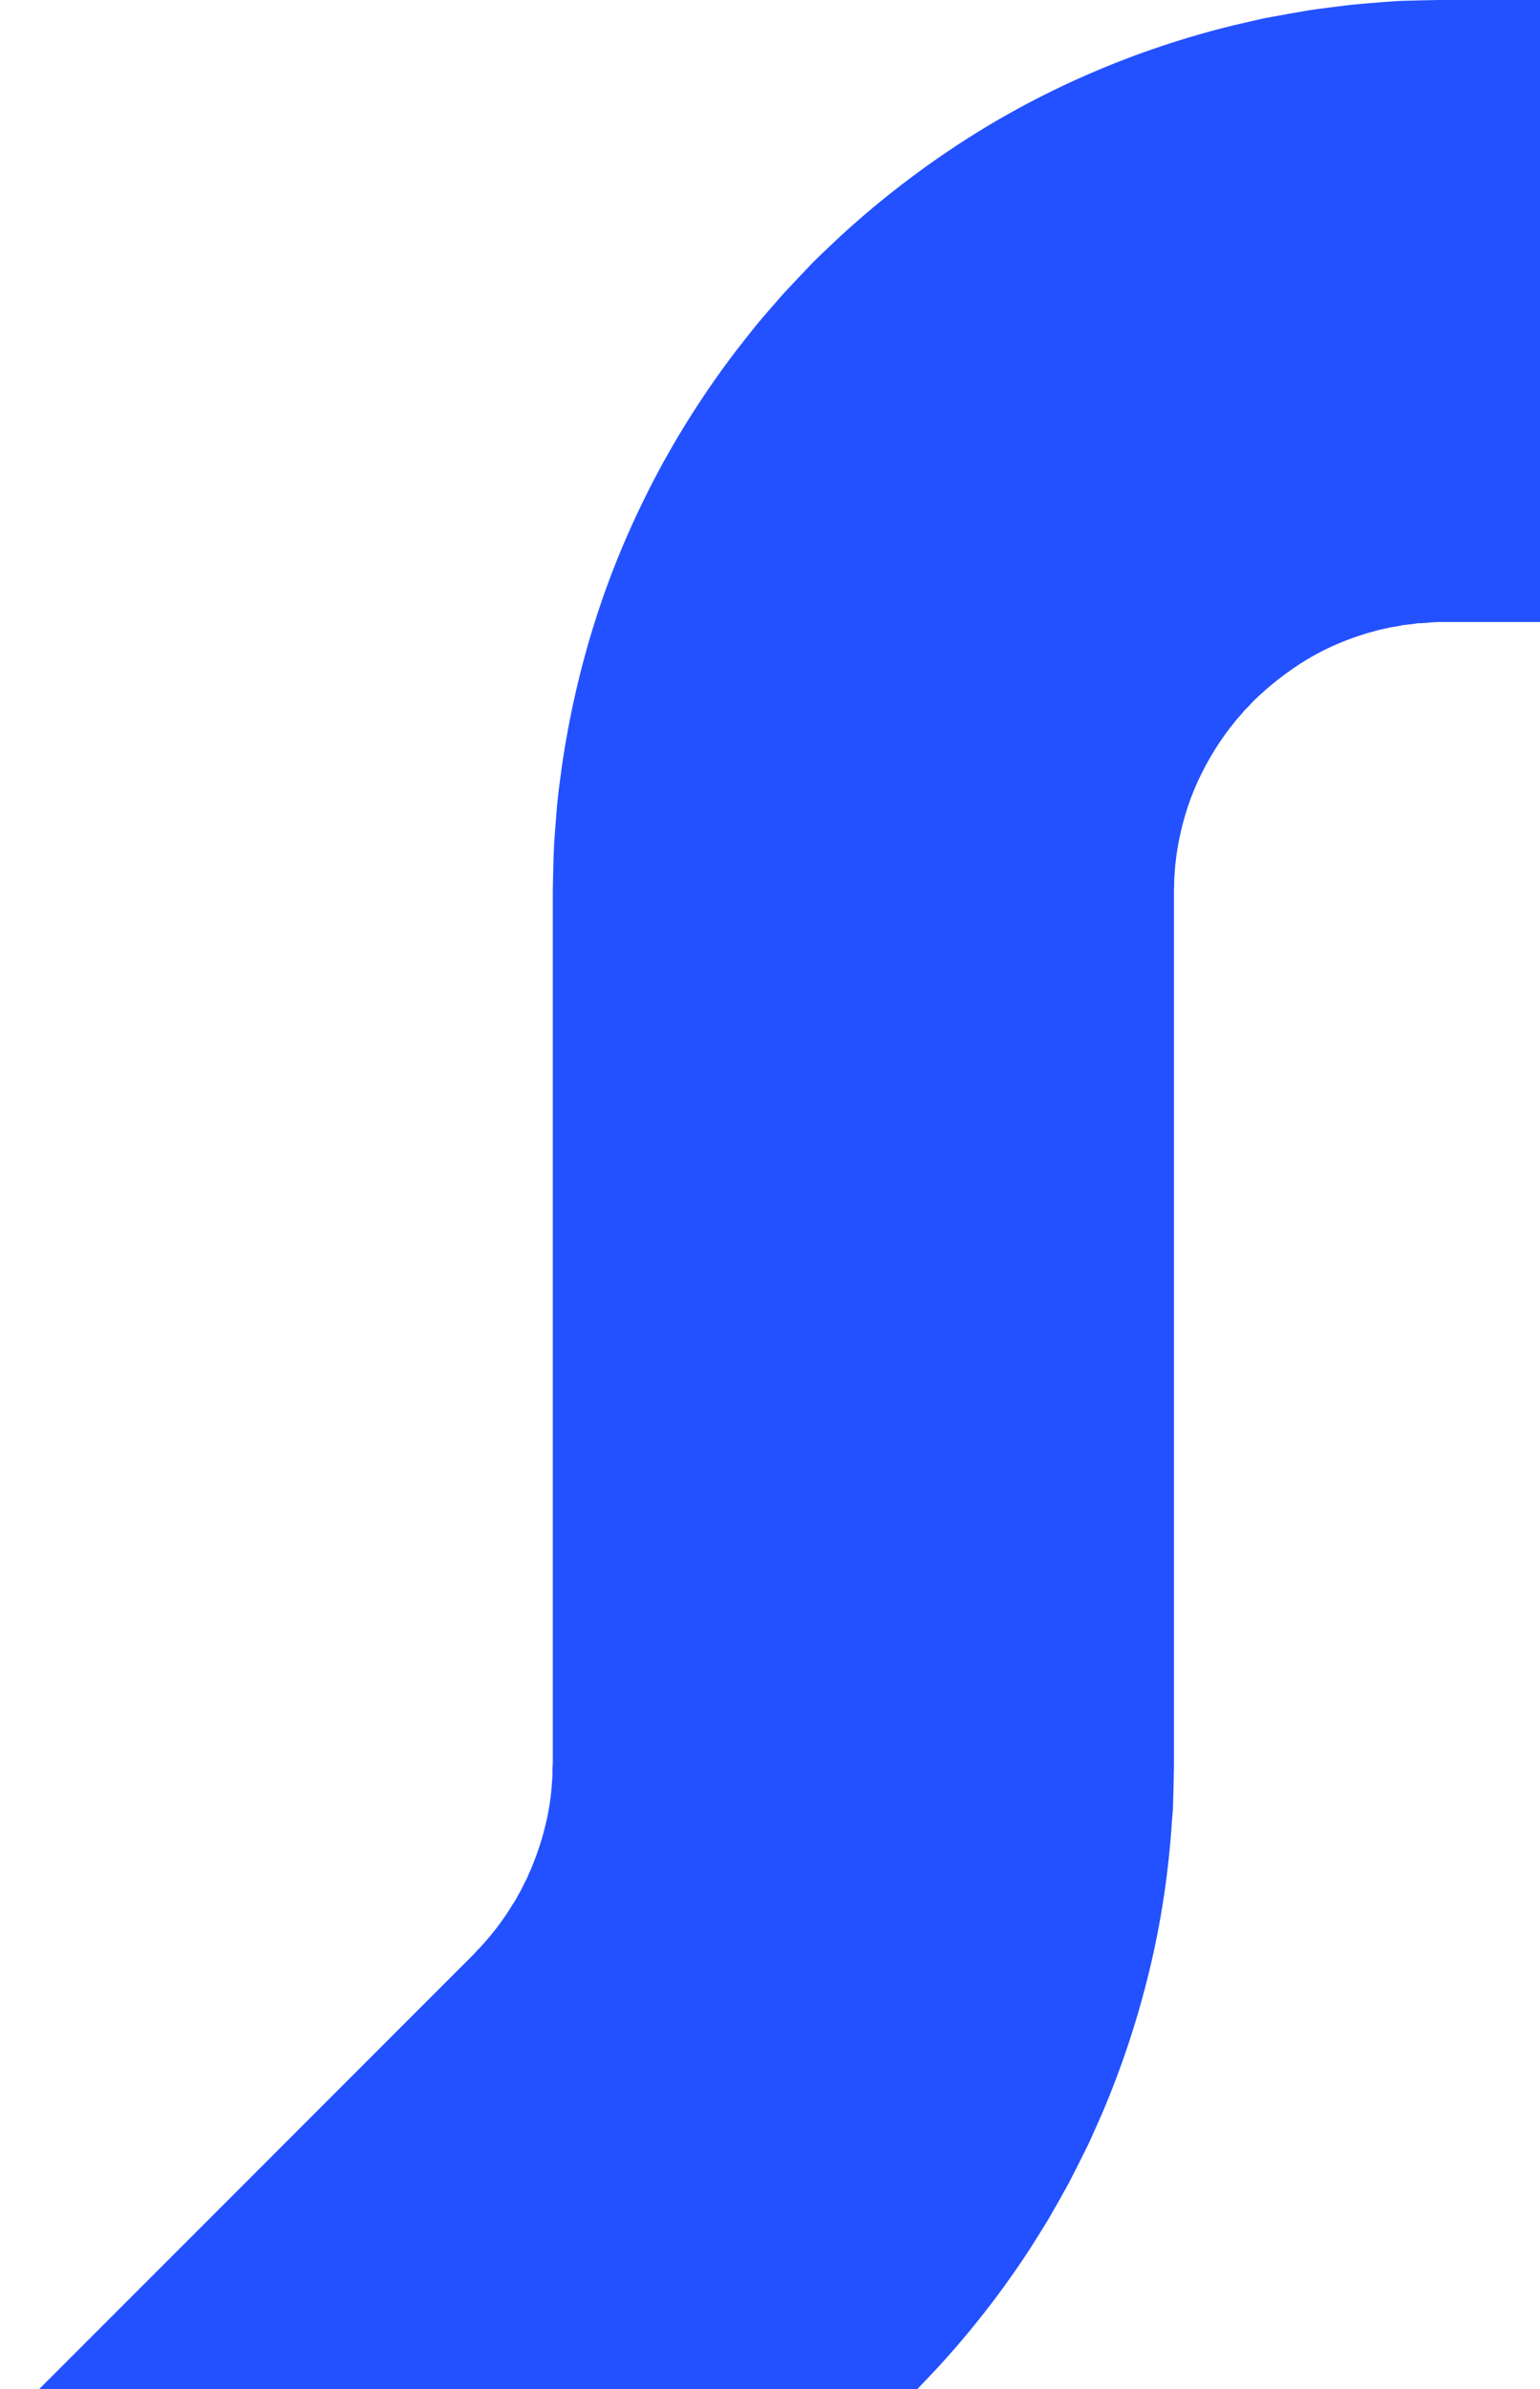 <svg width="267" height="414" viewBox="0 0 267 414" fill="none" xmlns="http://www.w3.org/2000/svg">
<path d="M295.027 0.119L295.027 107.783L250.556 107.783L250.29 107.783L249.282 107.783L248.275 107.843C247.949 107.843 247.594 107.902 247.268 107.931L246.26 107.991L245.757 107.991C245.579 108.02 245.431 108.08 245.253 108.08C244.601 108.168 243.92 108.257 243.268 108.316C242.616 108.465 241.964 108.583 241.313 108.672C240.987 108.702 240.661 108.82 240.335 108.88L239.357 109.087C234.232 110.361 229.284 112.405 224.84 115.397C222.618 116.879 220.485 118.538 218.529 120.345L217.789 121.027C217.552 121.264 217.285 121.471 217.078 121.738C216.633 122.241 216.159 122.715 215.685 123.189C215.27 123.693 214.826 124.226 214.382 124.7C213.967 125.204 213.552 125.767 213.137 126.271C211.508 128.404 210.086 130.656 208.841 133.026C207.597 135.366 206.56 137.825 205.76 140.343C204.96 142.862 204.368 145.439 203.983 148.076C203.923 148.728 203.805 149.409 203.746 150.061C203.716 150.743 203.657 151.394 203.597 152.076C203.568 152.757 203.597 153.439 203.538 154.12L203.538 154.624L203.538 154.742L203.538 305.751L203.479 309.04L203.39 312.328C203.39 313.425 203.272 314.521 203.183 315.617C202.62 324.357 201.316 333.067 199.242 341.6C197.168 350.133 194.413 358.458 190.947 366.517L189.613 369.509C189.169 370.516 188.725 371.524 188.221 372.501C187.243 374.457 186.266 376.412 185.258 378.367C184.192 380.293 183.125 382.189 182.029 384.086L181.614 384.797L181.17 385.508L180.31 386.9L178.563 389.685C173.763 397.033 168.371 403.965 162.416 410.424L160.164 412.794L159.038 413.979C158.683 414.364 158.238 414.838 158.031 415.016L155.009 418.038L148.935 424.112L124.671 448.376L76.142 496.905L2.71893e-05 420.764L48.529 372.235L72.794 347.97L78.867 341.897L81.889 338.875C82.215 338.578 82.245 338.519 82.363 338.371L82.689 338.015L83.371 337.304C85.178 335.349 86.808 333.245 88.259 330.994L88.793 330.134L89.059 329.72L89.207 329.512L89.326 329.305C89.652 328.713 89.978 328.149 90.303 327.557C90.6 326.964 90.896 326.372 91.192 325.779C91.37 325.483 91.489 325.187 91.607 324.861L92.022 323.942C93.059 321.483 93.918 318.965 94.54 316.358C95.192 313.781 95.577 311.114 95.725 308.477C95.725 308.151 95.814 307.826 95.784 307.47L95.784 306.462L95.844 305.455C95.844 305.396 95.844 305.396 95.844 305.307L95.844 154.268L95.873 152.639C95.933 150.446 95.962 148.283 96.081 146.091C96.229 143.899 96.407 141.736 96.584 139.544C96.792 137.351 97.088 135.188 97.384 133.026C98.629 124.345 100.584 115.723 103.251 107.369C105.917 98.984 109.354 90.866 113.413 83.075C117.472 75.312 122.212 67.876 127.515 60.913C128.878 59.195 130.211 57.447 131.604 55.758C133.026 54.099 134.448 52.44 135.899 50.81C137.381 49.211 138.892 47.641 140.403 46.041C141.144 45.241 141.943 44.5 142.743 43.73L145.114 41.478C151.513 35.523 158.446 30.101 165.764 25.272C180.399 15.614 196.783 8.562 213.878 4.385L217.078 3.644C218.144 3.407 219.211 3.14 220.307 2.963C222.47 2.548 224.633 2.192 226.795 1.807C228.958 1.481 231.151 1.215 233.313 0.948C233.847 0.889 234.409 0.8 234.943 0.77L236.572 0.622L239.831 0.356C240.928 0.296 242.024 0.178 243.09 0.148L246.349 0.059L249.608 1.96069e-05L250.438 1.95706e-05L251.001 1.9546e-05L294.967 1.76241e-05L295.027 0.119Z" fill="#2351FF"/>
</svg>
